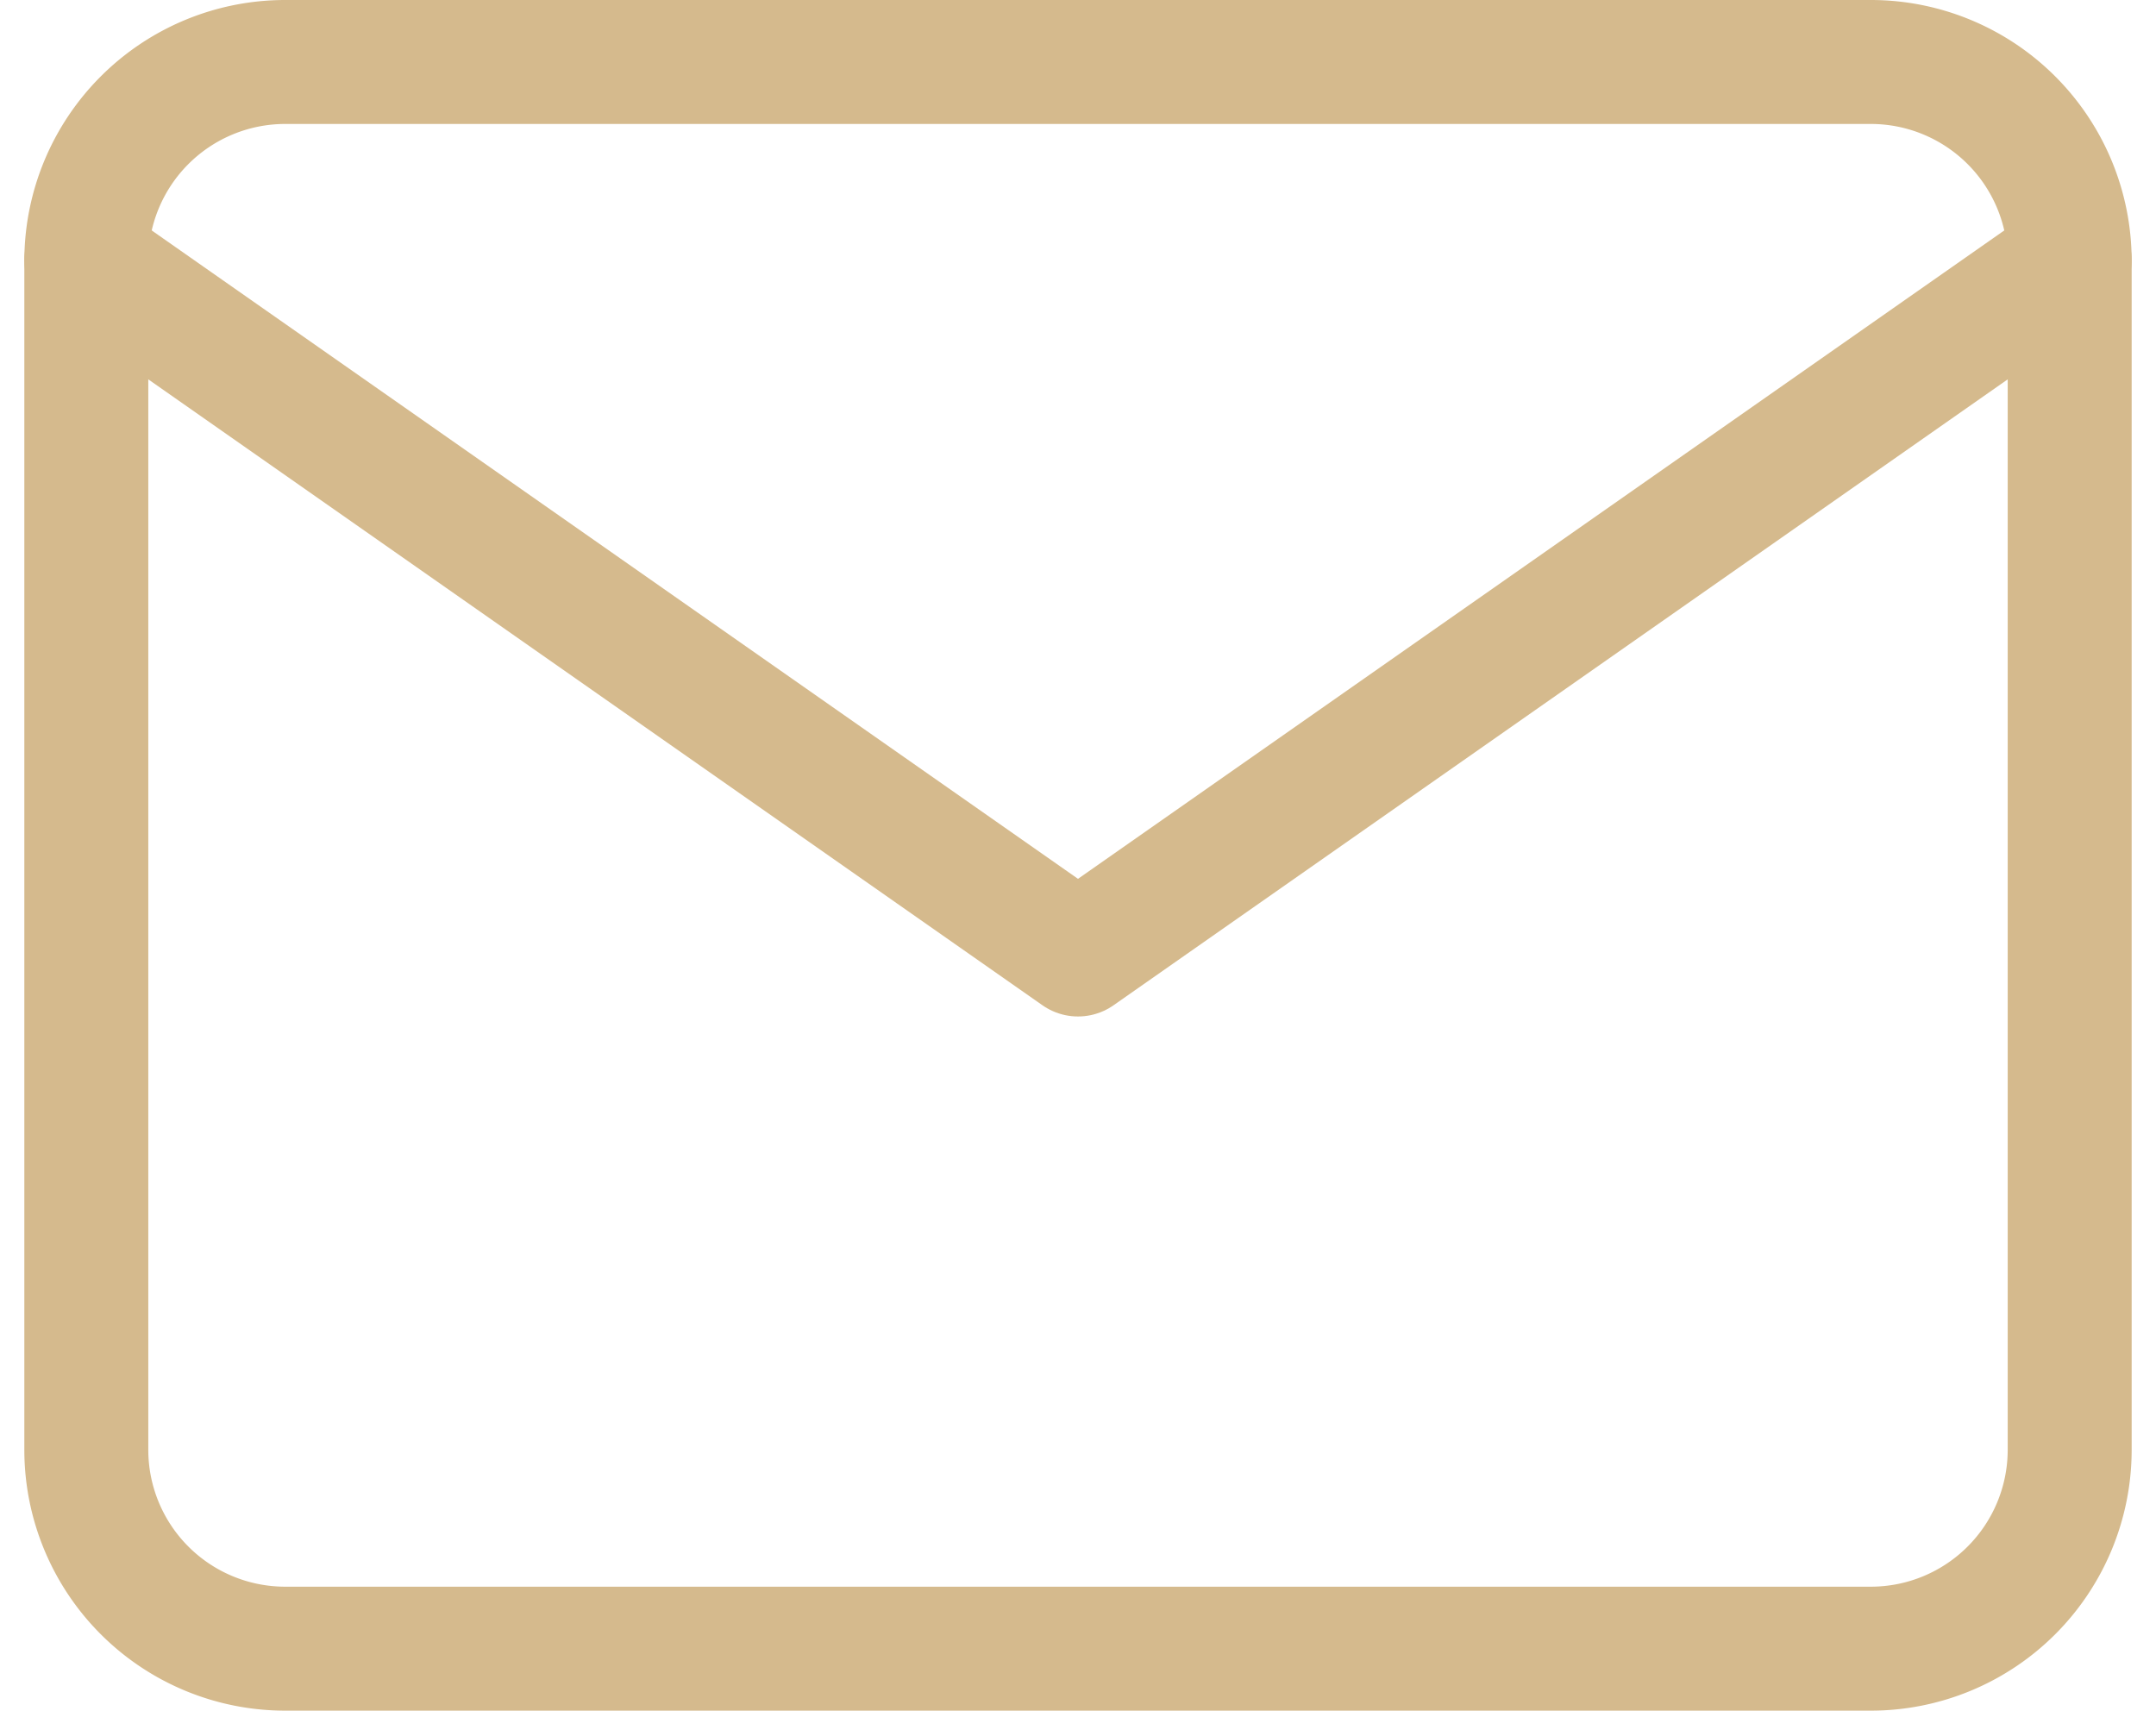 <svg xmlns="http://www.w3.org/2000/svg" width="104.356" height="82.8" viewBox="0 0 104.356 82.8"><g id="Icon_feather-mail" data-name="Icon feather-mail" transform="translate(1.178 -3)"><path id="Path_28959" data-name="Path 28959" d="M12.6,6H89.4A9.628,9.628,0,0,1,99,15.6V73.2a9.628,9.628,0,0,1-9.6,9.6H12.6A9.628,9.628,0,0,1,3,73.2V15.6A9.628,9.628,0,0,1,12.6,6Z" fill="none" stroke="#d5ba8d" stroke-linecap="round" stroke-linejoin="round" stroke-width="6"></path><path id="Path_28960" data-name="Path 28960" d="M99,9,51,42.6,3,9" transform="translate(0 6.6)" fill="none" stroke="#d5ba8d" stroke-linecap="round" stroke-linejoin="round" stroke-width="6"></path></g></svg>